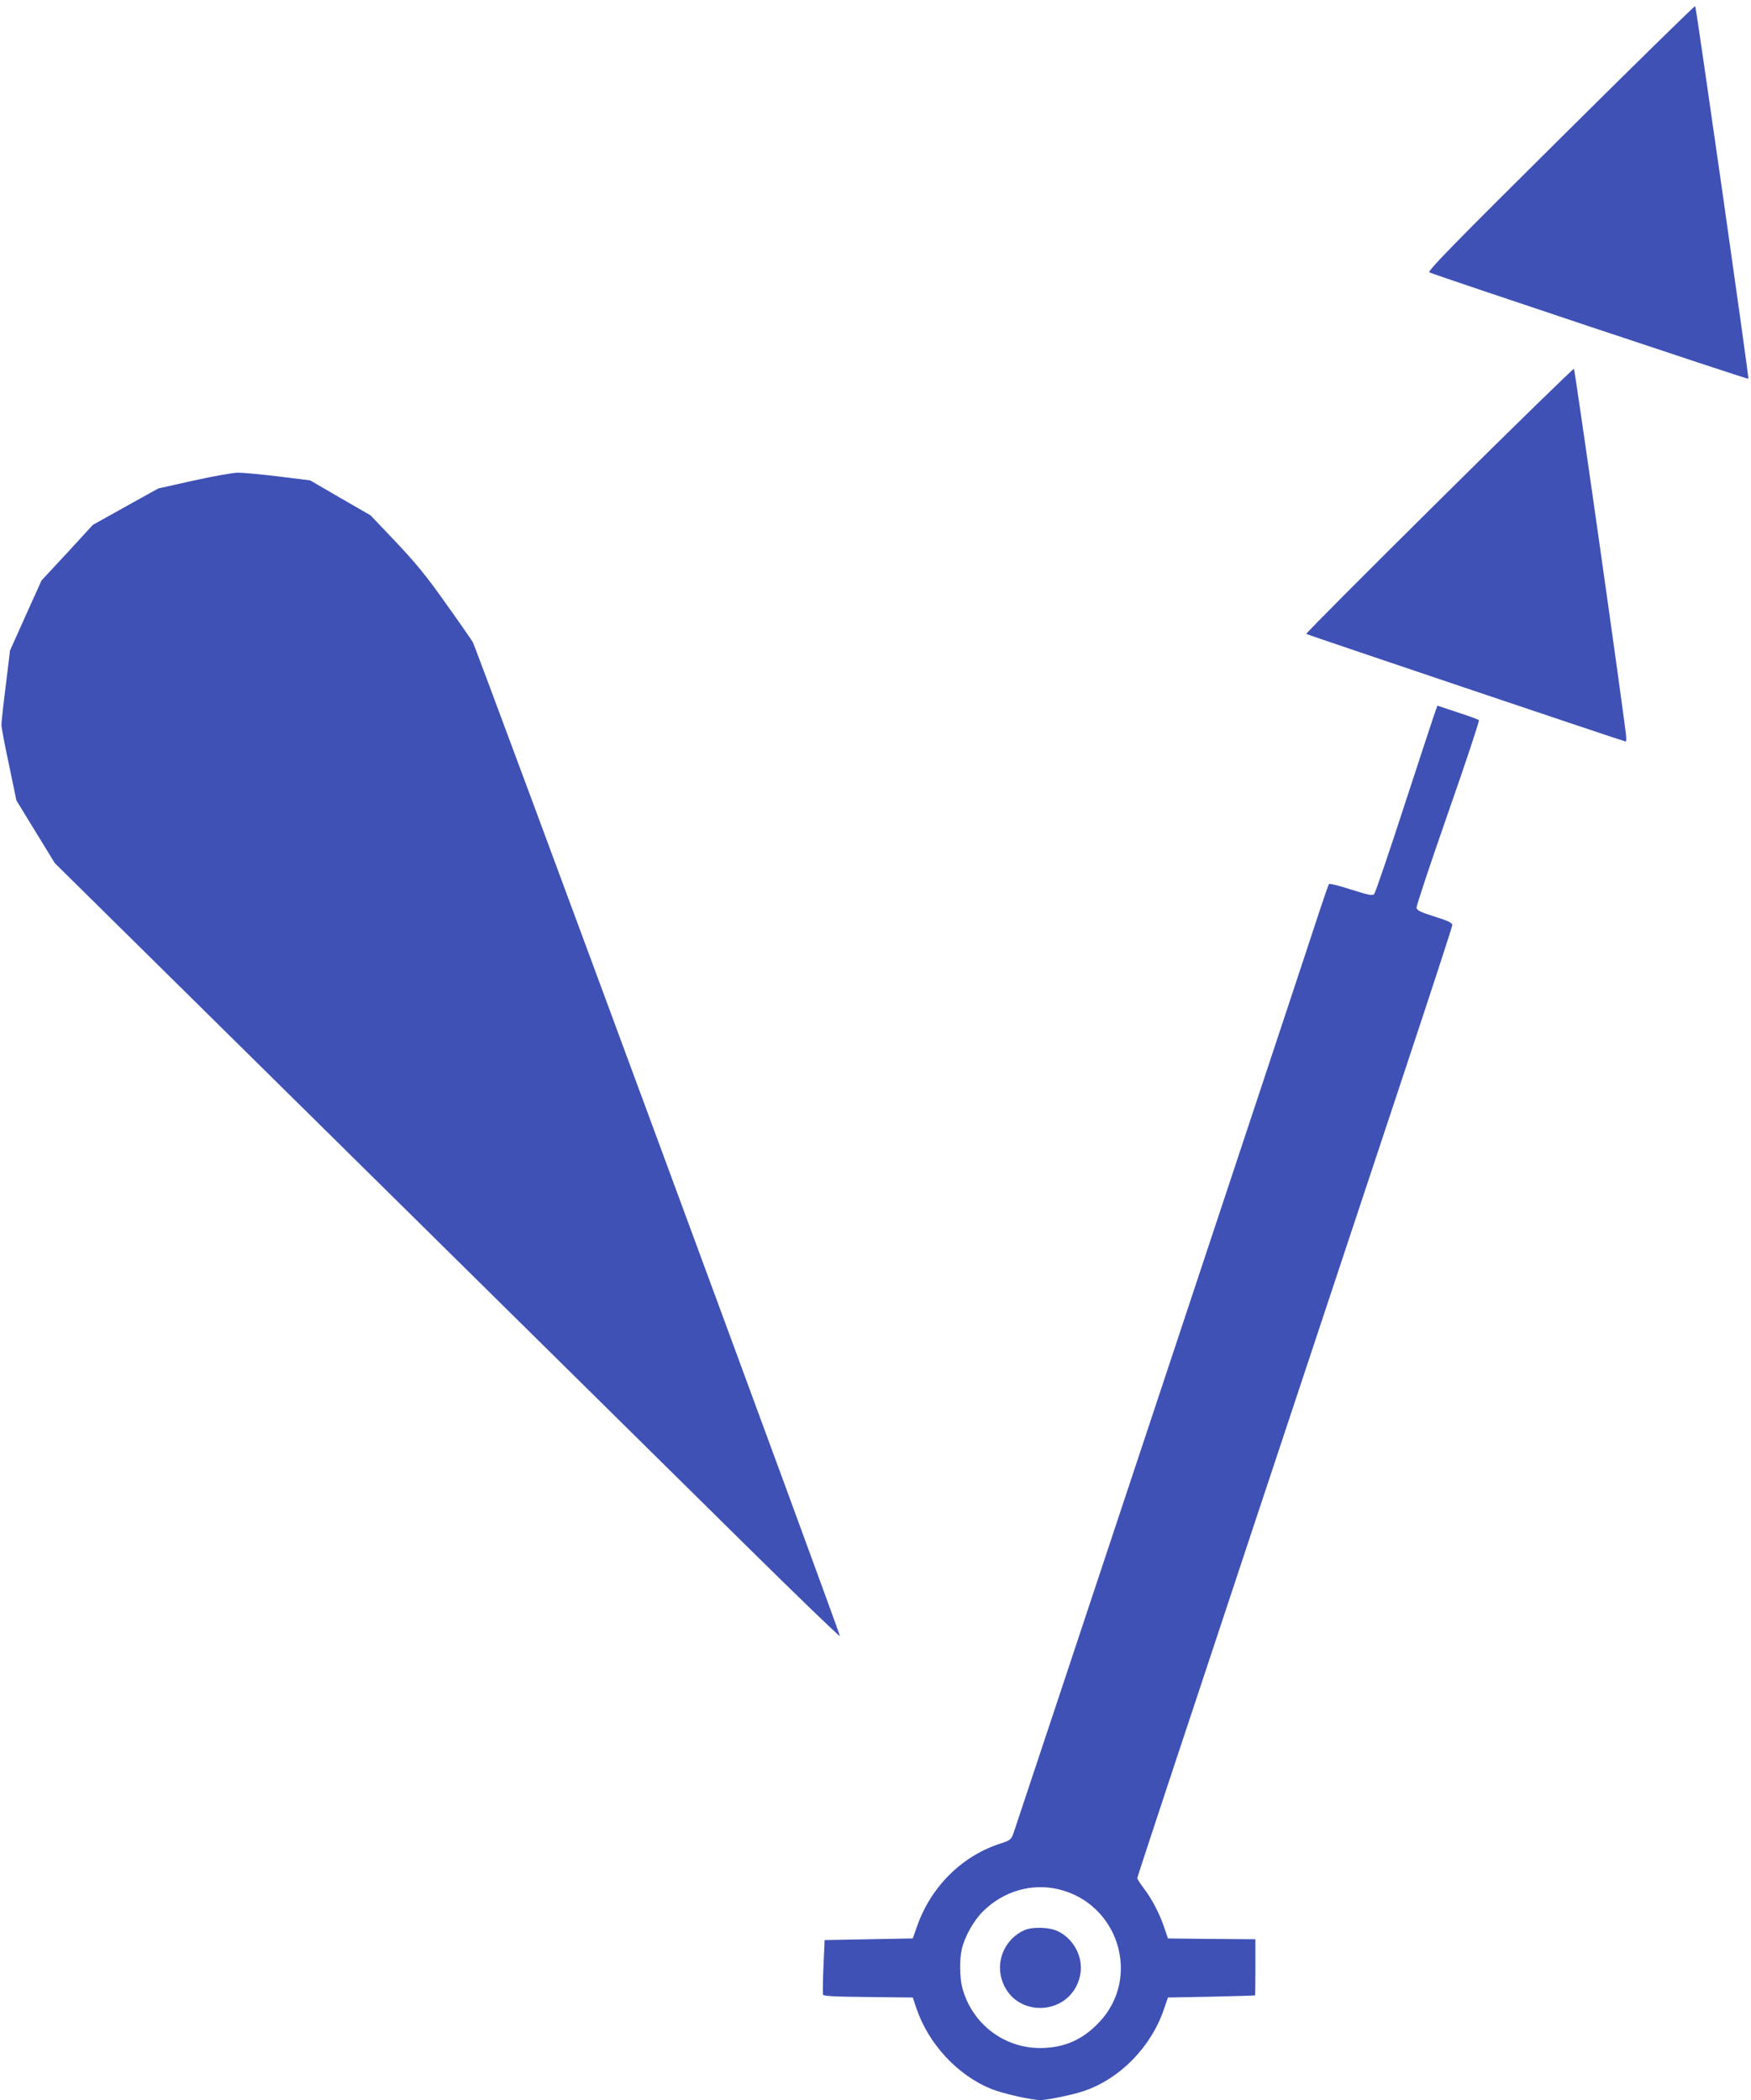 <?xml version="1.0" standalone="no"?>
<!DOCTYPE svg PUBLIC "-//W3C//DTD SVG 20010904//EN"
 "http://www.w3.org/TR/2001/REC-SVG-20010904/DTD/svg10.dtd">
<svg version="1.0" xmlns="http://www.w3.org/2000/svg"
 width="1067pt" height="1280pt" viewBox="0 0 1067 1280"
 preserveAspectRatio="xMidYMid meet">
<g transform="translate(0,1280) scale(0.1,-0.1)"
fill="#3f51b5" stroke="none">
<path d="M9510 11959 c-650 -645 -812 -811 -800 -819 19 -12 1940 -653 1944
-649 5 5 -318 2267 -324 2272 -3 3 -372 -359 -820 -804z"/>
<path d="M8770 9750 c-448 -444 -813 -810 -810 -814 5 -4 1937 -656 1947 -656
2 0 3 10 3 23 1 36 -312 2241 -319 2249 -3 3 -373 -357 -821 -802z"/>
<path d="M1180 9871 l-215 -48 -200 -111 -199 -111 -156 -170 -157 -169 -96
-213 -96 -214 -26 -215 c-15 -118 -27 -226 -26 -240 0 -14 20 -123 46 -242
l45 -217 117 -191 117 -191 1816 -1793 c998 -986 2074 -2048 2390 -2360 316
-312 576 -563 578 -558 4 12 -2214 6019 -2237 6058 -11 18 -86 127 -168 241
-114 162 -182 244 -301 370 l-154 162 -184 106 -184 107 -193 24 c-105 13
-217 23 -247 23 -30 0 -152 -22 -270 -48z"/>
<path d="M8751 8477 c-5 -12 -89 -267 -187 -567 -97 -300 -183 -551 -190 -559
-10 -12 -32 -7 -141 27 -70 23 -131 38 -134 34 -4 -4 -30 -79 -59 -167 -71
-221 -1847 -5570 -1865 -5621 -14 -37 -20 -42 -83 -62 -235 -77 -424 -267
-507 -512 l-23 -65 -268 -5 -269 -5 -7 -160 c-4 -88 -5 -166 -3 -172 3 -10 71
-13 276 -15 l271 -3 22 -65 c74 -219 252 -410 458 -493 71 -28 243 -67 298
-67 44 0 196 32 265 55 222 76 411 270 489 503 l23 67 264 5 c145 3 265 7 267
8 1 1 2 78 2 172 l0 170 -267 2 -266 3 -22 65 c-29 86 -74 173 -124 239 -23
30 -41 59 -41 64 0 4 162 497 361 1095 198 598 499 1506 669 2017 170 512 439
1324 599 1805 160 482 291 883 291 892 0 13 -27 26 -107 51 -86 27 -109 38
-111 54 -2 11 85 271 192 578 108 308 192 562 188 566 -4 4 -62 25 -130 47
l-123 41 -8 -22z m-2302 -7192 c368 -87 507 -539 249 -811 -101 -107 -213
-156 -358 -157 -223 -1 -418 149 -476 367 -16 60 -18 173 -3 236 18 77 71 172
129 230 124 123 295 173 459 135z"/>
<path d="M6244 1036 c-115 -50 -175 -178 -141 -297 72 -248 426 -232 479 21
22 106 -36 221 -136 269 -50 25 -153 28 -202 7z"/>
</g>
</svg>
